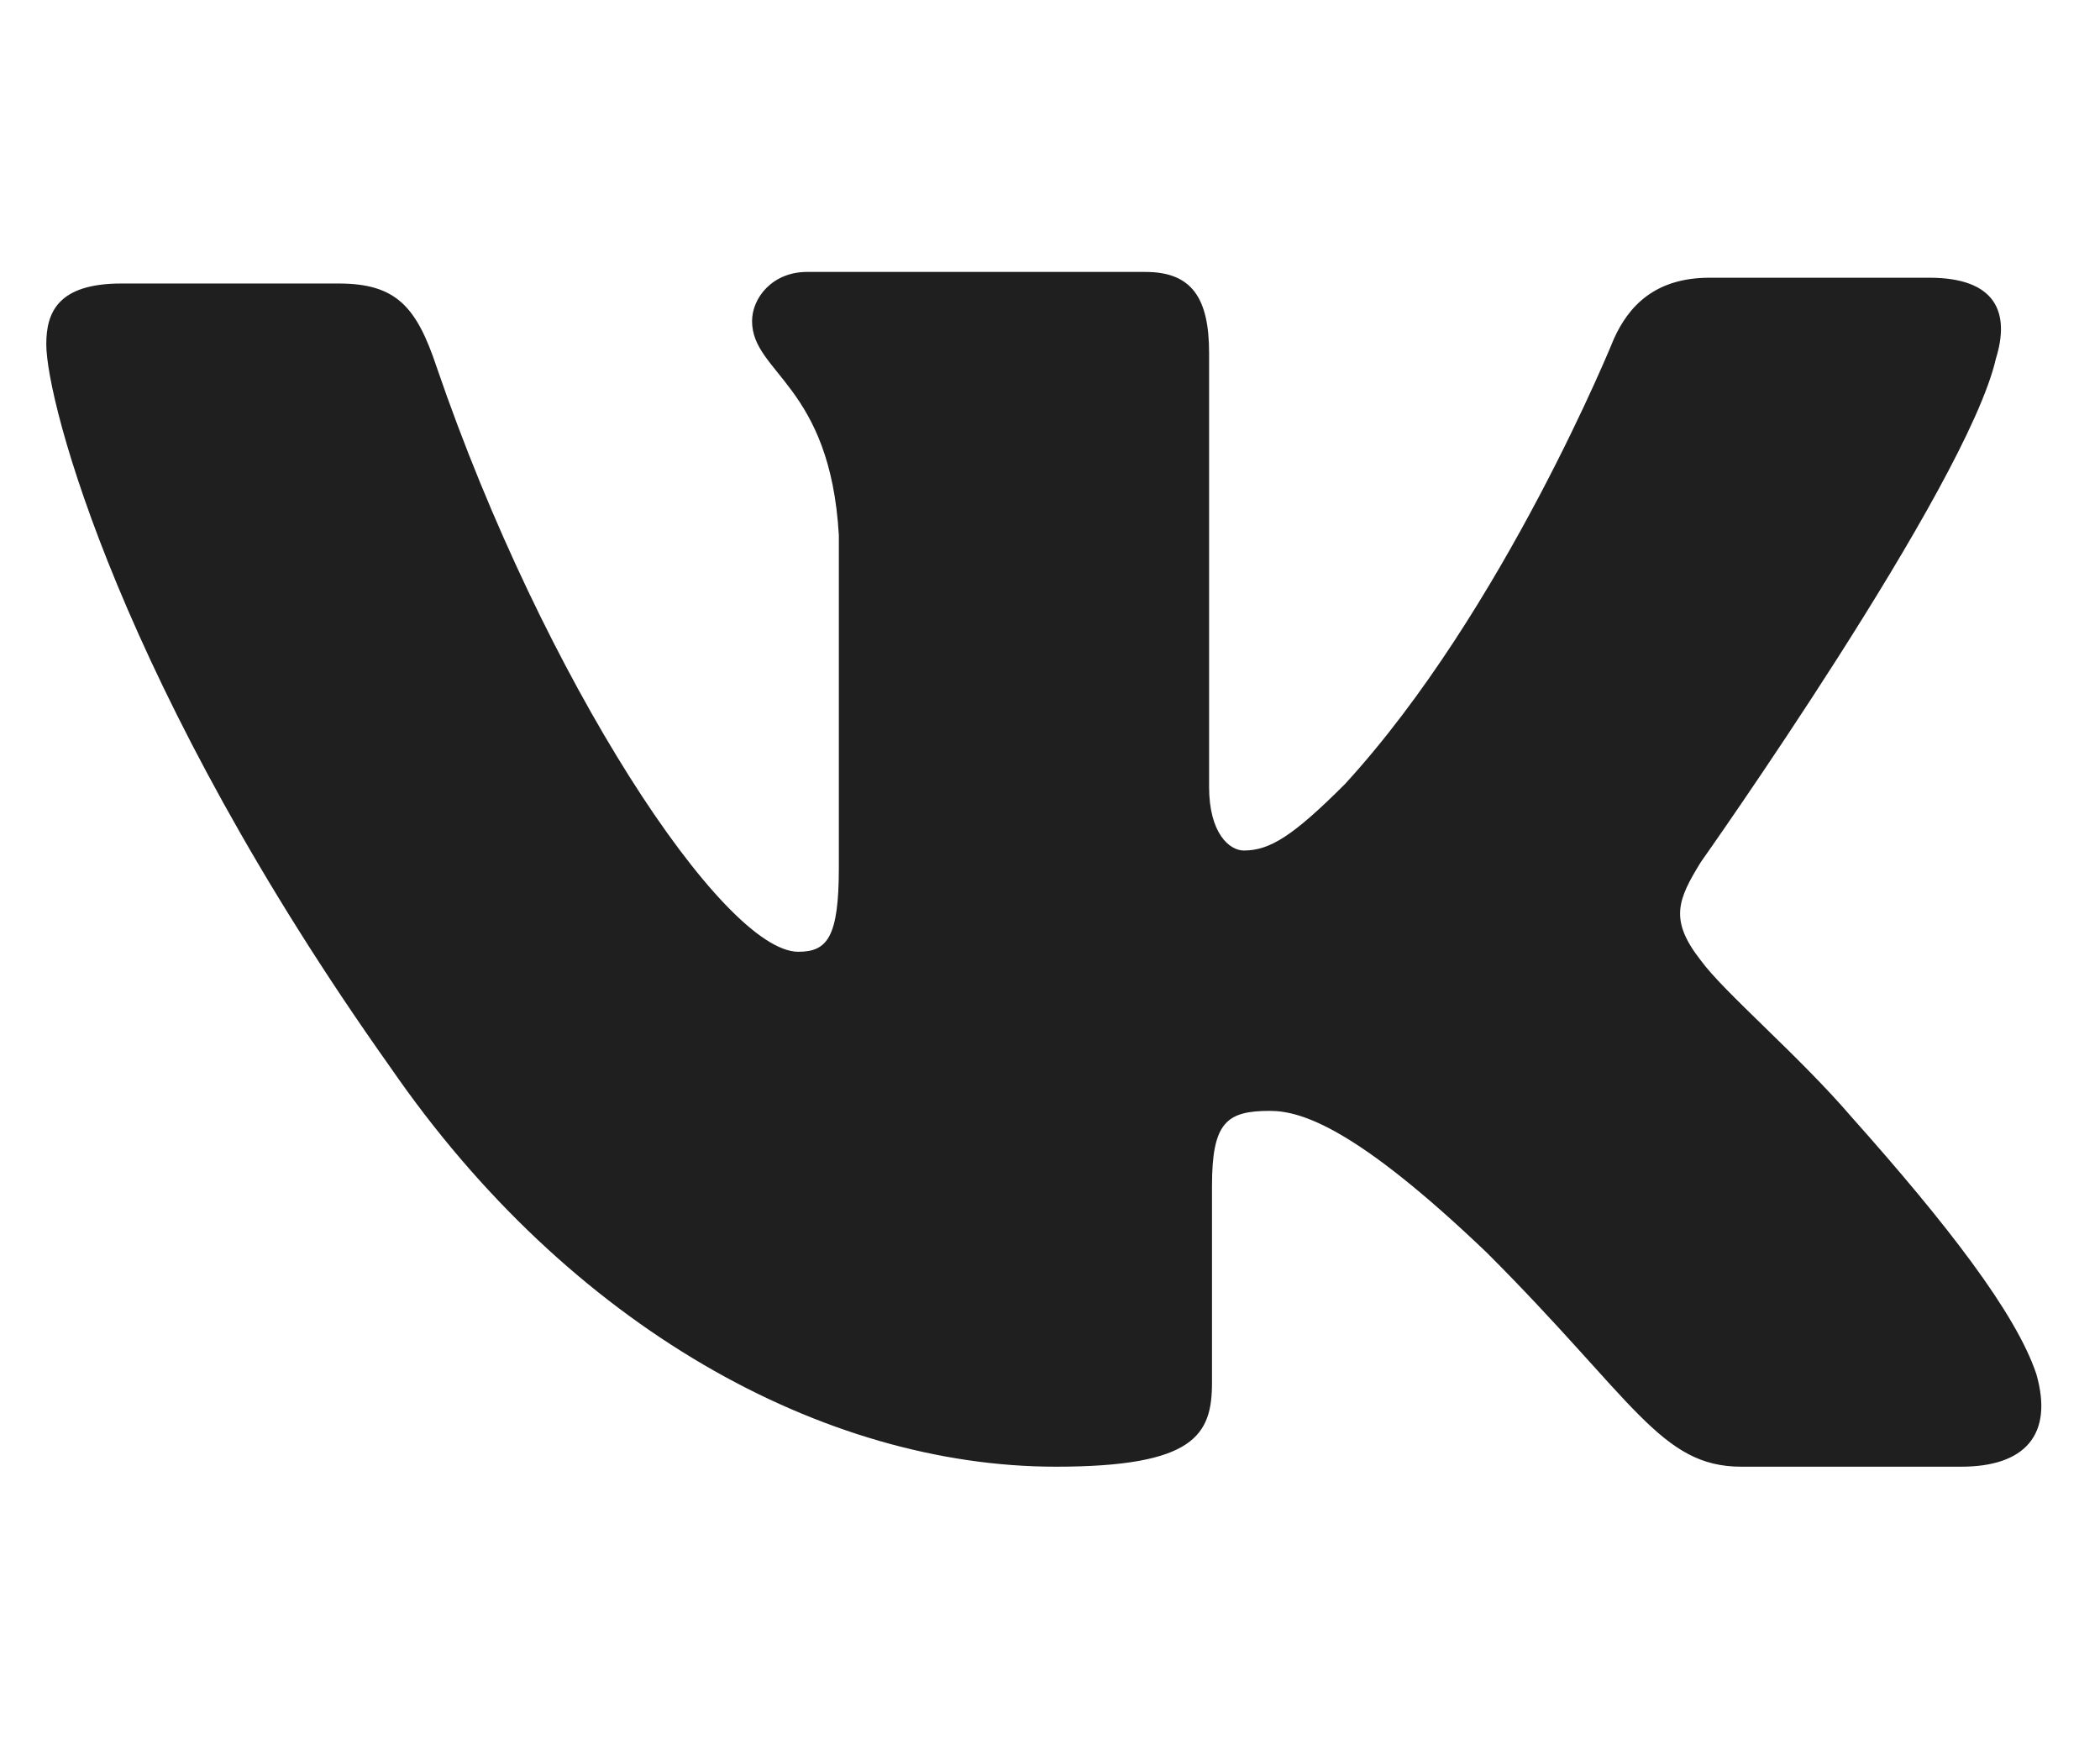 <?xml version="1.0" encoding="UTF-8"?> <!-- Generator: Adobe Illustrator 26.0.3, SVG Export Plug-In . SVG Version: 6.00 Build 0) --> <svg xmlns="http://www.w3.org/2000/svg" xmlns:xlink="http://www.w3.org/1999/xlink" id="Слой_1" x="0px" y="0px" viewBox="0 0 72.6 60.1" style="enable-background:new 0 0 72.6 60.1;" xml:space="preserve"> <style type="text/css"> .st0{fill-rule:evenodd;clip-rule:evenodd;fill:#1F1F1F;} </style> <path id="VK_00000181771965349811673450000017529072342088972416_" class="st0" d="M11.7,9.8H4.2c-2.2,0-2.6,1-2.6,2.1 c0,2,2.6,11.9,11.9,25c6.2,9,15,13.8,23,13.8c4.8,0,5.4-1.1,5.4-2.9v-6.8c0-2.2,0.5-2.6,2-2.6c1.1,0,3,0.6,7.5,4.9 c5.1,5.1,6,7.4,8.8,7.4h7.6c2.2,0,3.2-1.1,2.6-3.2c-0.7-2.1-3.1-5.2-6.4-8.9c-1.8-2.1-4.4-4.3-5.2-5.4c-1.1-1.4-0.8-2.1,0-3.4 c0,0,9.2-13,10.2-17.4c0.5-1.6,0-2.8-2.3-2.8h-7.6c-1.9,0-2.8,1-3.3,2.1c0,0-3.8,9.4-9.3,15.4c-1.8,1.8-2.6,2.3-3.5,2.3 c-0.5,0-1.2-0.6-1.2-2.2v-15c0-1.9-0.6-2.8-2.2-2.8H27.9c-1.2,0-1.9,0.9-1.9,1.7c0,1.8,2.7,2.2,3,7.4V30c0,2.4-0.4,2.9-1.4,2.9 c-2.6,0-8.8-9.4-12.5-20.2C14.4,10.6,13.7,9.8,11.7,9.8z"></path> </svg> 